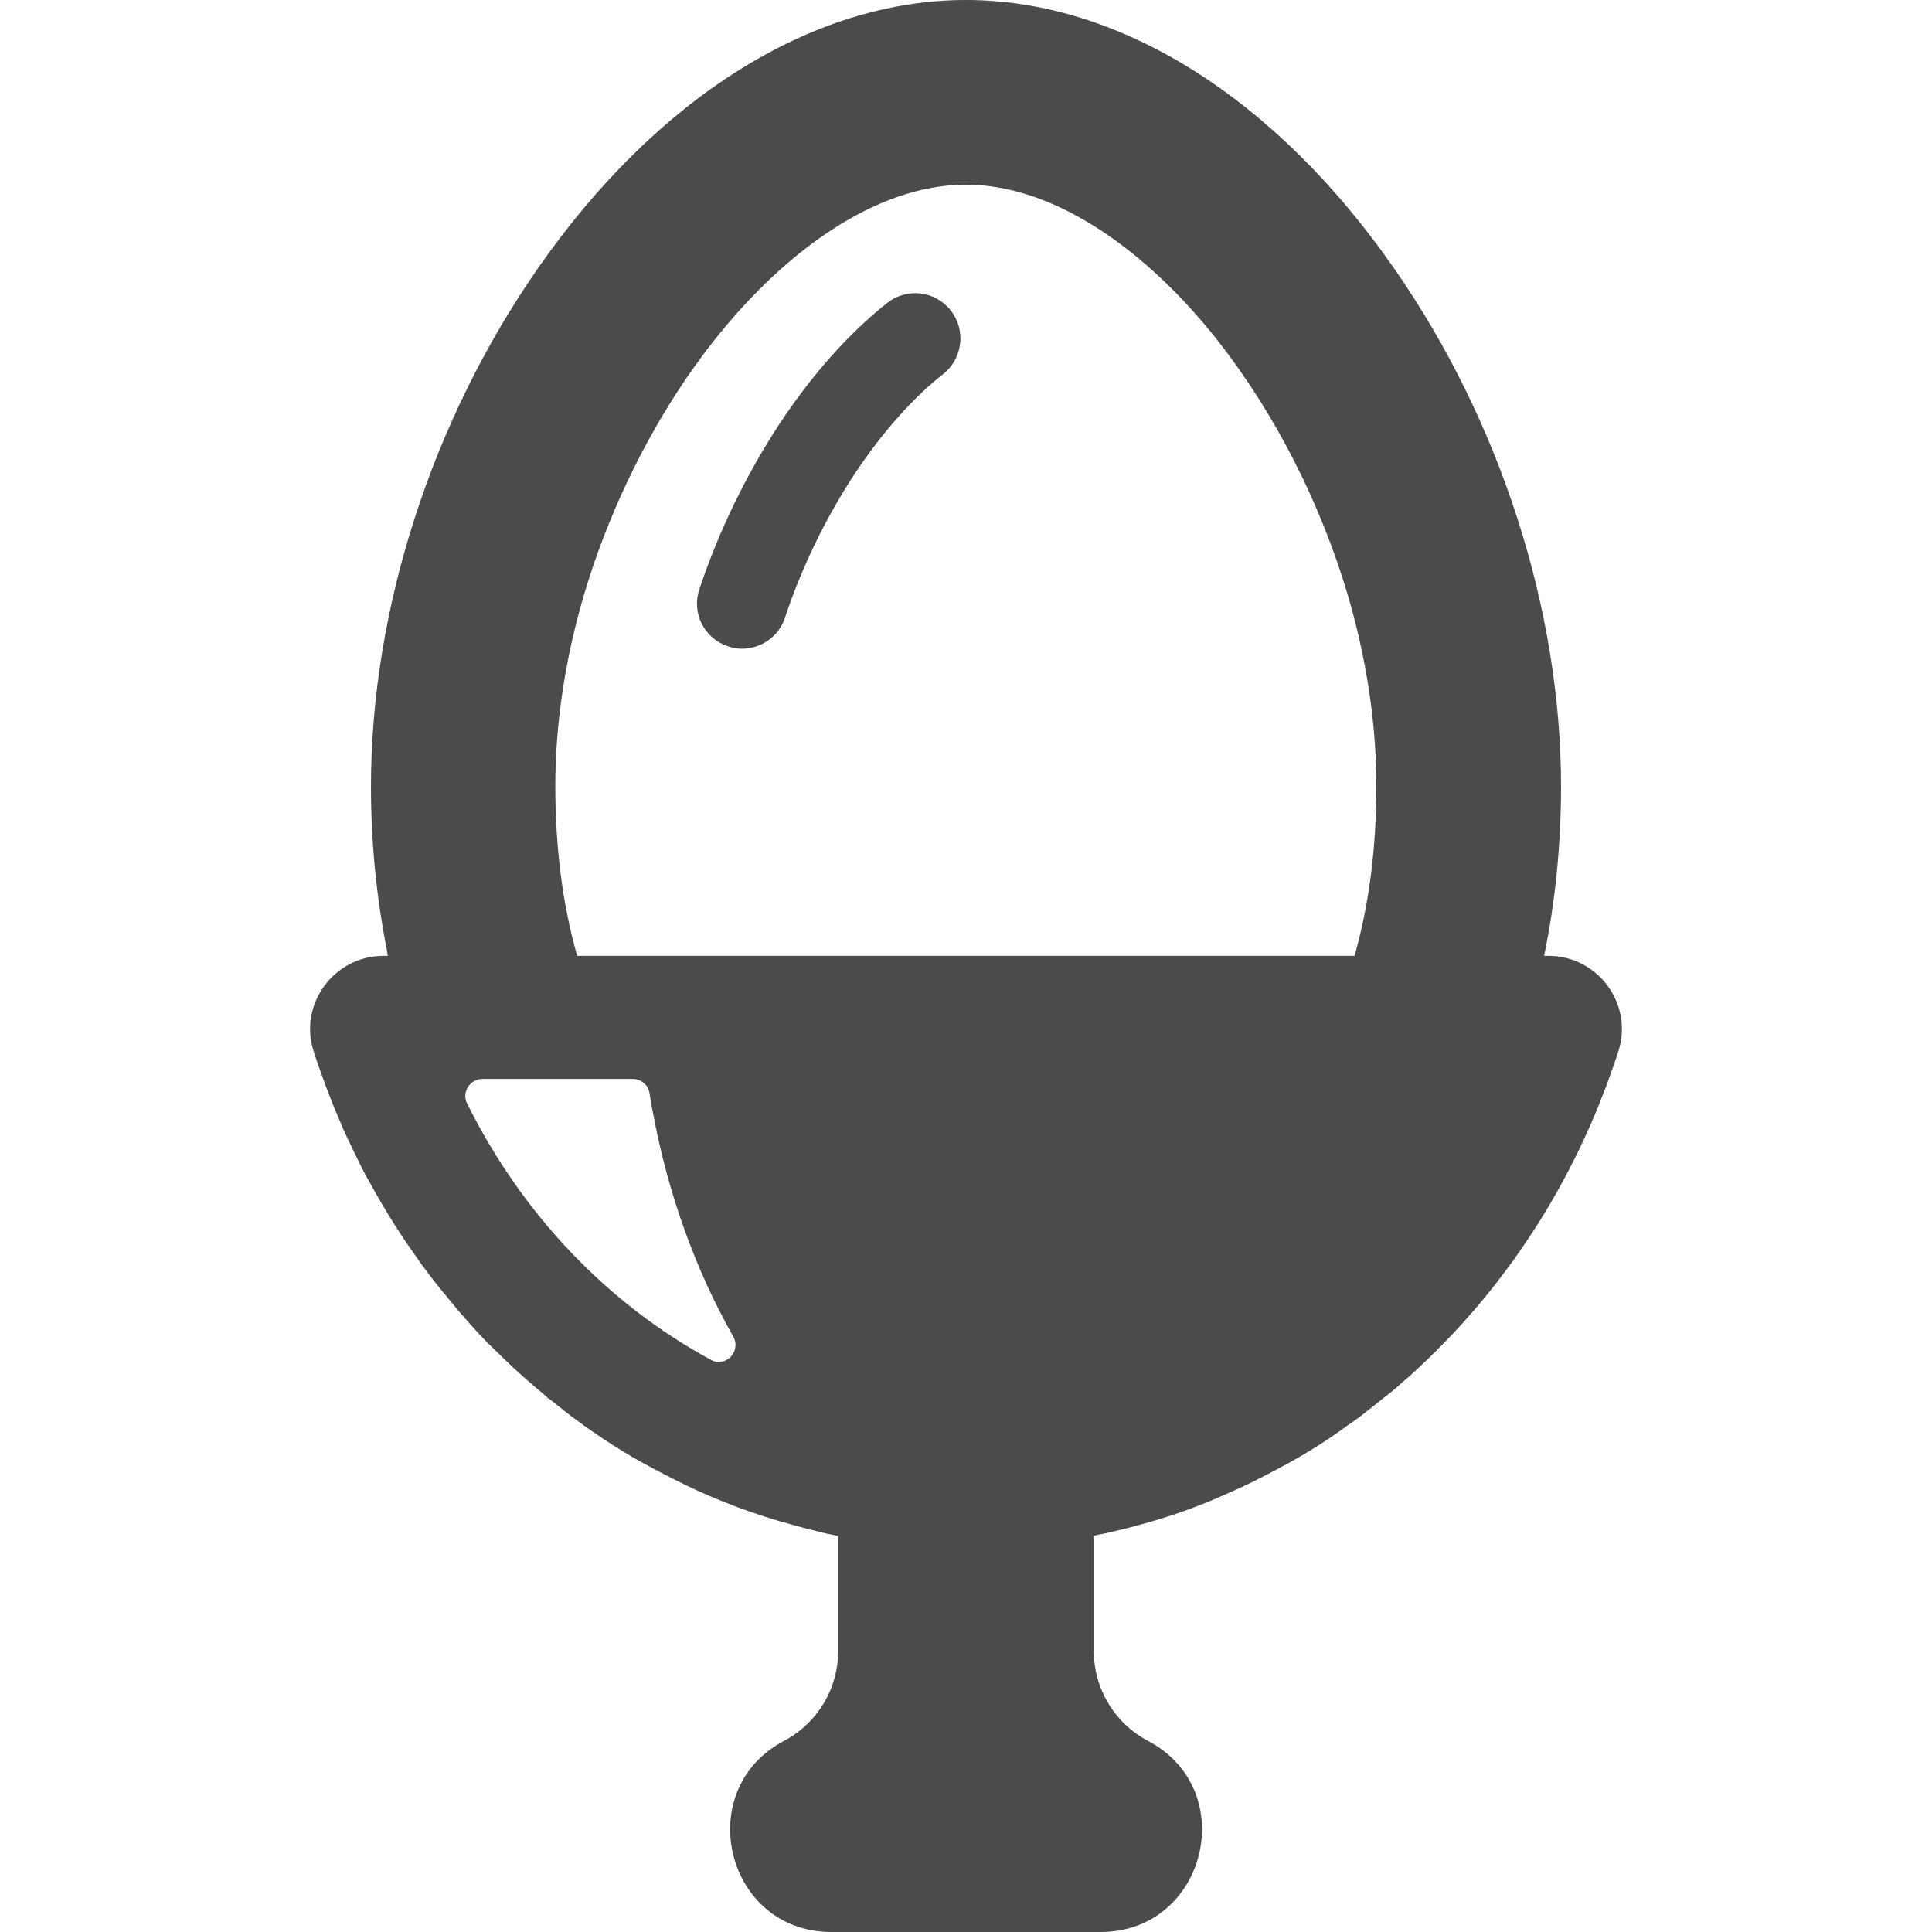 <?xml version="1.0" encoding="UTF-8"?>
<!--?xml version="1.0" encoding="utf-8"?-->
<!-- Generator: Adobe Illustrator 19.1.1, SVG Export Plug-In . SVG Version: 6.00 Build 0)  -->
<svg xmlns="http://www.w3.org/2000/svg" xmlns:xlink="http://www.w3.org/1999/xlink" version="1.1" id="_x31_0" x="0px" y="0px" viewBox="0 0 512 512" style="width: 256px; height: 256px; opacity: 1;" xml:space="preserve">
<style type="text/css">
	.st0{fill:#374149;}
</style>
<g>
	<path class="st0" d="M192.914,171.266c1.227,0.488,2.532,0.649,3.758,0.649c4.973,0,9.703-3.176,11.332-8.157   c4.488-13.535,11.011-26.91,18.758-38.57c7.258-10.847,15.254-19.82,23.242-26.098c5.141-4.078,6.035-11.664,1.957-16.801   c-4.078-5.222-11.578-6.117-16.801-2.038c-9.946,7.828-19.734,18.758-28.297,31.64c-8.89,13.458-16.394,28.793-21.531,44.286   C183.211,162.457,186.641,169.226,192.914,171.266z" style="fill: rgb(75, 75, 75);"></path>
	<path class="st0" d="M83.063,278.43c0.734,2.363,1.547,4.726,2.446,7.094c0.574,1.711,1.226,3.344,1.874,4.973   c0.574,1.551,1.145,3.02,1.797,4.488c1.141,2.77,2.282,5.462,3.586,8.07c0.734,1.633,1.55,3.266,2.367,4.895   c0.894,1.874,1.875,3.754,2.934,5.546c2.039,3.754,4.16,7.34,6.363,10.848c1.141,1.793,2.282,3.504,3.426,5.218   c1.223,1.711,2.363,3.422,3.59,5.141c1.218,1.629,2.445,3.34,3.75,4.973c1.305,1.633,2.527,3.183,3.914,4.808   c1.304,1.633,2.613,3.184,4,4.734c2.691,3.098,5.461,6.114,8.48,8.969c1.465,1.387,2.934,2.856,4.402,4.242   c2.938,2.691,5.95,5.301,8.969,7.828c0.164,0.242,0.41,0.406,0.738,0.57c1.465,1.145,2.851,2.286,4.32,3.43   c6.442,4.973,13.293,9.539,20.387,13.454c3.59,1.957,7.175,3.832,10.847,5.629c9.215,4.484,18.84,8.07,28.79,10.762   c1.957,0.57,3.996,1.062,5.953,1.55c2.039,0.574,4.078,0.981,6.117,1.387v30.582c0,9.954-5.542,19.086-14.351,23.734   c-9.871,5.219-14.274,14.352-14.274,23.406c0,13.699,10.031,27.238,26.832,27.238h71.359c27.973,0,37.27-37.594,12.563-50.645   c-8.813-4.648-14.36-13.781-14.36-23.734v-30.664c2.039-0.406,4.078-0.816,6.039-1.305c2.039-0.488,4.078-0.98,6.031-1.55   c7.993-2.118,15.742-4.89,23.164-8.234c1.879-0.817,3.668-1.633,5.547-2.527c3.668-1.797,7.258-3.672,10.844-5.629   c5.301-2.938,10.523-6.199,15.496-9.871c1.633-1.137,3.343-2.282,4.894-3.582c1.469-1.144,2.934-2.285,4.32-3.43   c1.797-1.386,3.594-2.774,5.219-4.32c1.55-1.305,3.019-2.614,4.488-4c8.32-7.742,16.066-16.309,22.914-25.524   c1.308-1.71,2.613-3.503,3.836-5.301c7.914-11.335,14.683-23.652,20.144-36.699c0.657-1.468,1.223-2.937,1.793-4.488   c0.653-1.629,1.305-3.262,1.875-4.973c0.898-2.367,1.715-4.73,2.45-7.094c3.914-12.398-5.547-25.117-18.512-25.117h-1.145   l-0.078-0.012c2.934-14.114,4.484-29.191,4.484-44.93c0-46.73-16.07-96.722-44.125-137.094C338.086,25.934,296.739,0,255.961,0   c-40.699,0-82.047,25.934-113.527,71.278c-28.054,40.371-44.122,90.363-44.122,137.094c0,14.77,1.414,28.93,4.008,42.285   c0.16,0.879,0.282,1.778,0.45,2.657h-1.195C88.61,253.313,79.148,266.031,83.063,278.43z M154.691,157.844   c6.11-20.657,15.512-40.34,26.898-57.164c0.184-0.27,0.359-0.547,0.543-0.813c0.676-0.988,1.375-1.938,2.062-2.906   c0.778-1.078,1.547-2.176,2.336-3.226c0.078-0.106,0.16-0.207,0.242-0.313c20.25-26.832,45.554-44.488,69.187-44.488   c21.988,0,45.383,15.246,64.824,38.918c0.199,0.238,0.398,0.469,0.59,0.707c0.664,0.817,1.304,1.668,1.961,2.504   c14.57,18.77,26.656,42.199,33.969,67.031c4.738,16.309,7.449,33.344,7.449,50.278c0,16.394-1.961,31.48-5.789,44.942H152.953   c-3.832-13.462-5.789-28.547-5.789-44.942C147.164,191.351,149.903,174.226,154.691,157.844z M127.836,285.934h39.878   c2.203,0,4.078,1.629,4.406,3.75c0.246,1.711,0.574,3.426,0.894,5.059c4,21.687,11.336,41.836,21.29,59.449   c2.203,3.914-1.961,8.317-5.875,6.199c-27.238-14.762-49.992-38.41-64.668-68.015C122.289,289.438,124.575,285.934,127.836,285.934   z" style="fill: rgb(75, 75, 75);"></path>
</g>
</svg>
